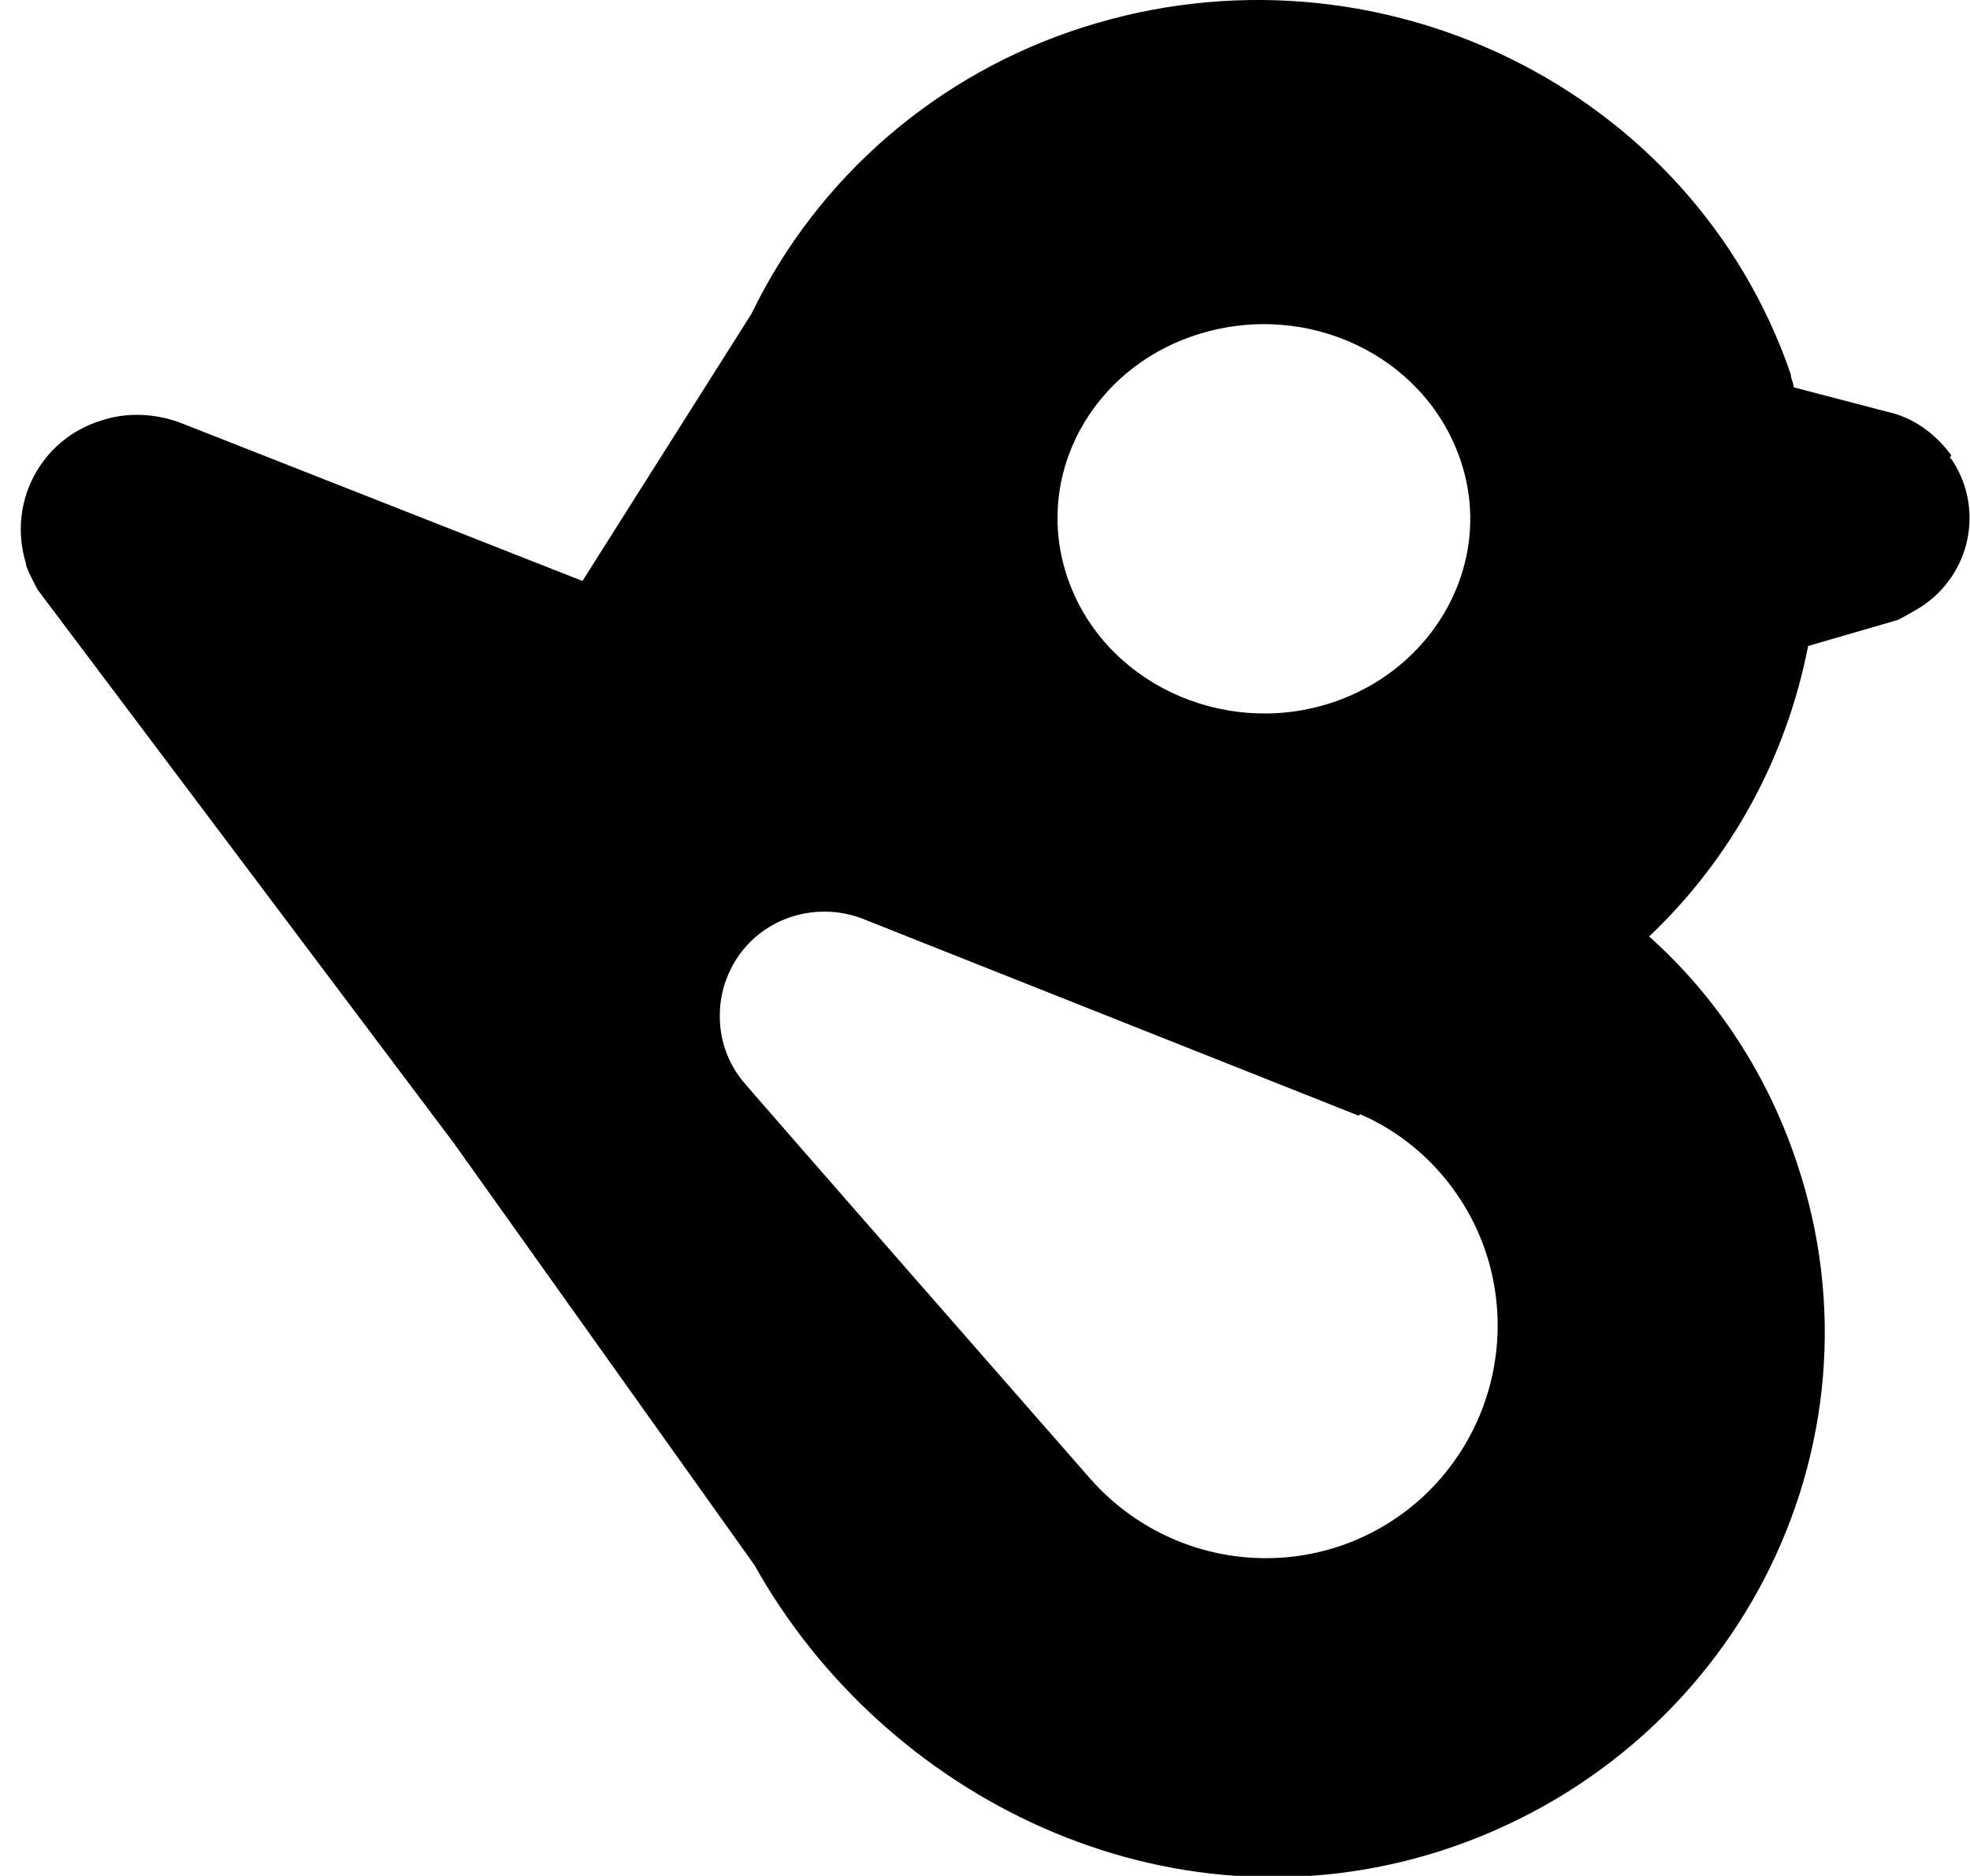 <?xml version="1.0" encoding="UTF-8"?>
<svg id="logosandtypes_com" xmlns="http://www.w3.org/2000/svg" version="1.1" viewBox="0 0 136.3 129.8">
  <!-- Generator: Adobe Illustrator 29.5.1, SVG Export Plug-In . SVG Version: 2.1.0 Build 141)  -->
  <defs>
    <style>
      .st0 {
        fill: none;
      }

      .st1 {
        fill-rule: evenodd;
      }
    </style>
  </defs>
  <g id="Layer_2">
    <path id="Layer_3" class="st0" d="M0-10.6h150v150H0V-10.6Z"/>
  </g>
  <path class="st1" d="M94,77.2h0l-34-13.5c-3.7-1.6-8,0-9.6,3.7-.4.9-.6,1.9-.6,2.9,0,1.6.5,3.1,1.5,4.4h0c.2.3,24.2,27.7,24.2,27.7,5.9,6.6,16,7.3,22.7,1.4,6.6-5.9,7.3-16,1.4-22.7-1.5-1.7-3.4-3.1-5.5-4M83,23.1c7.5-2.3,15.5,1.5,18,8.6s-1.7,14.7-9.1,17-15.5-1.5-18-8.6,1.6-14.7,9.1-17M135,31.5c-1.1-1.5-2.6-2.6-4.4-3h0l-6.5-1.7c0-.3-.2-.6-.2-.9C117.1,6.1,95.2-4.6,74.9,1.9c-10,3.2-18.3,10.3-22.9,19.8l-11.7,18.5-27.7-10.9h0c-1.8-.7-3.8-.8-5.6-.2-4.2,1.3-6.5,5.7-5.2,9.9,0,0,0,0,0,.1.2.6.5,1.1.8,1.7h0c0,0,28.8,38.3,28.8,38.3l20.8,29.2c9,16.1,28.5,25.8,47.4,19.8,20.3-6.5,31.4-27.9,24.7-47.7-2-6-5.5-11.4-10.2-15.6,5.7-5.4,9.5-12.4,11-20.1l6.2-1.8h0c.6-.3,1.1-.6,1.6-.9,3.4-2.2,4.4-6.7,2.2-10.1,0,0-.1-.2-.2-.2"/>
</svg>